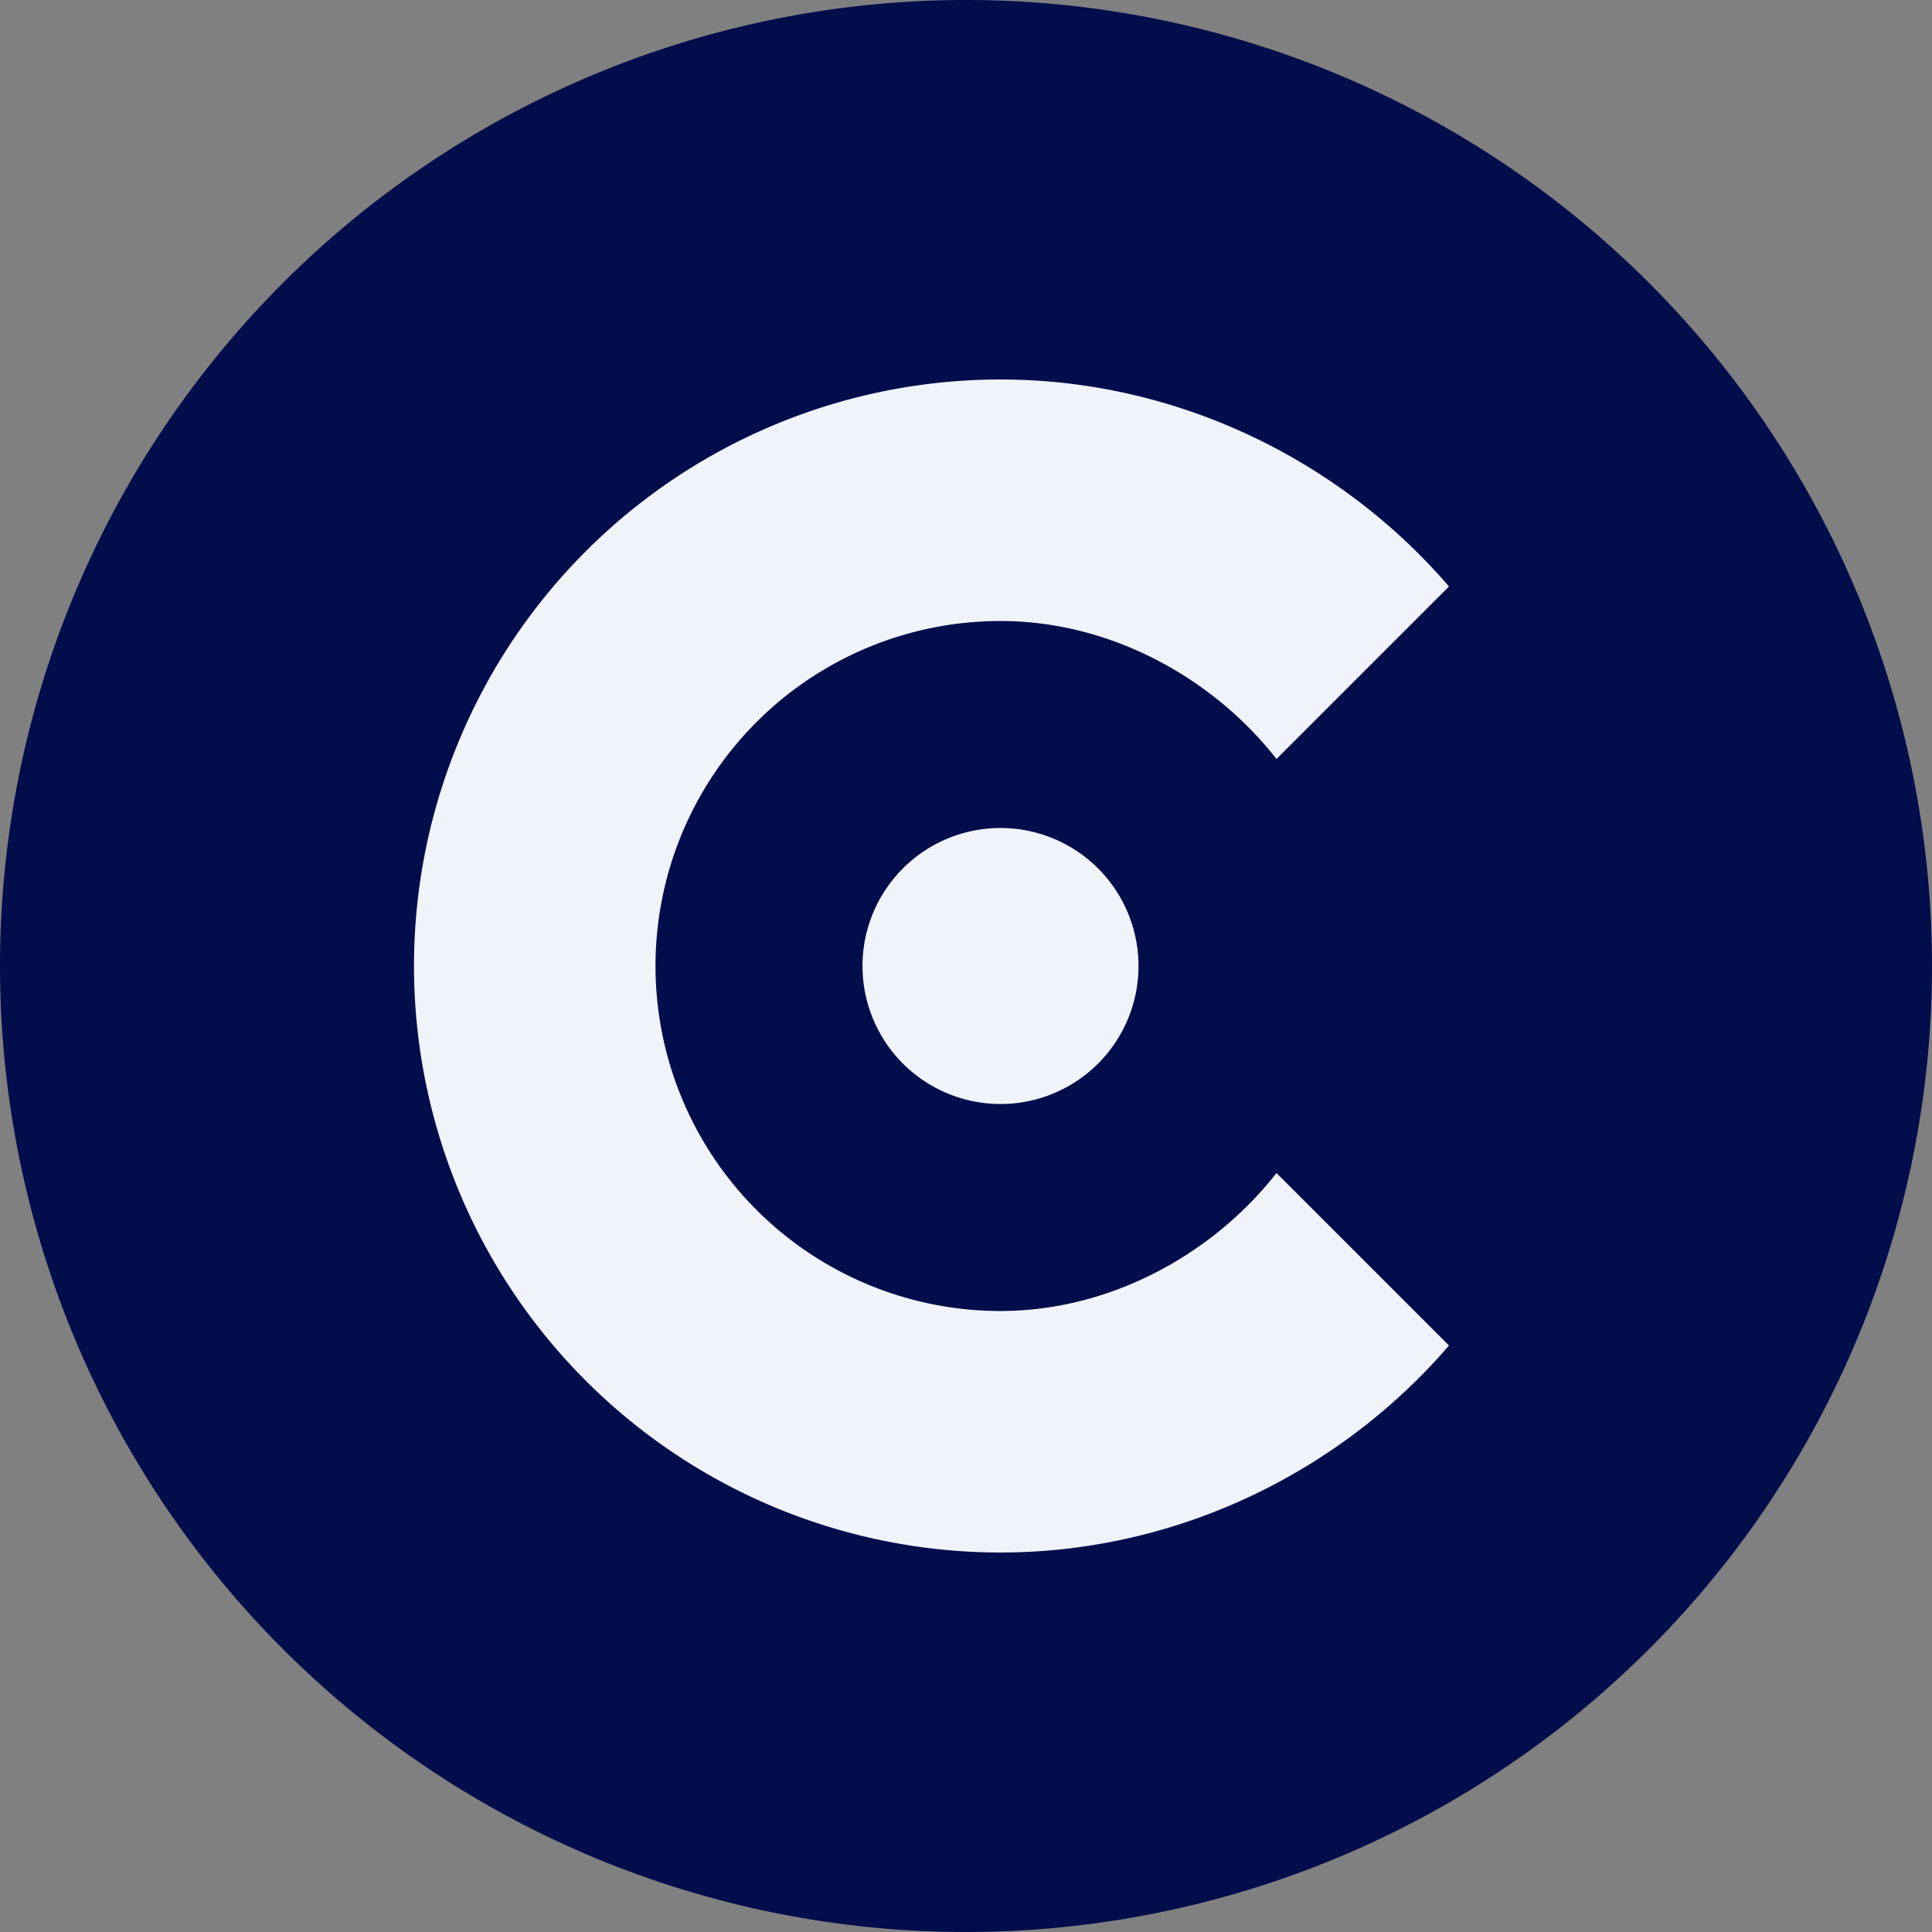 <!-- by Wealthyhood --><svg width="56" height="56" viewBox="0 0 56 56" xmlns="http://www.w3.org/2000/svg"><rect x="0" y="0" width="56" height="56" fill="#808080" stroke="none"/><path d="M0 28a28 28 0 1 1 56 0 28 28 0 0 1-56 0Z" fill="#020D4B"/><path d="M29 45c5.16 0 9.88-2.37 13-6l-5-5c-1.83 2.34-4.8 4-8 4a10 10 0 1 1 0-20c3.2 0 6.17 1.66 8 4l5-5c-3.12-3.63-7.84-6-13-6a17 17 0 0 0 0 34Zm0-13a4 4 0 1 0 0-8 4 4 0 0 0 0 8Z" fill="#F0F3FA"/></svg>